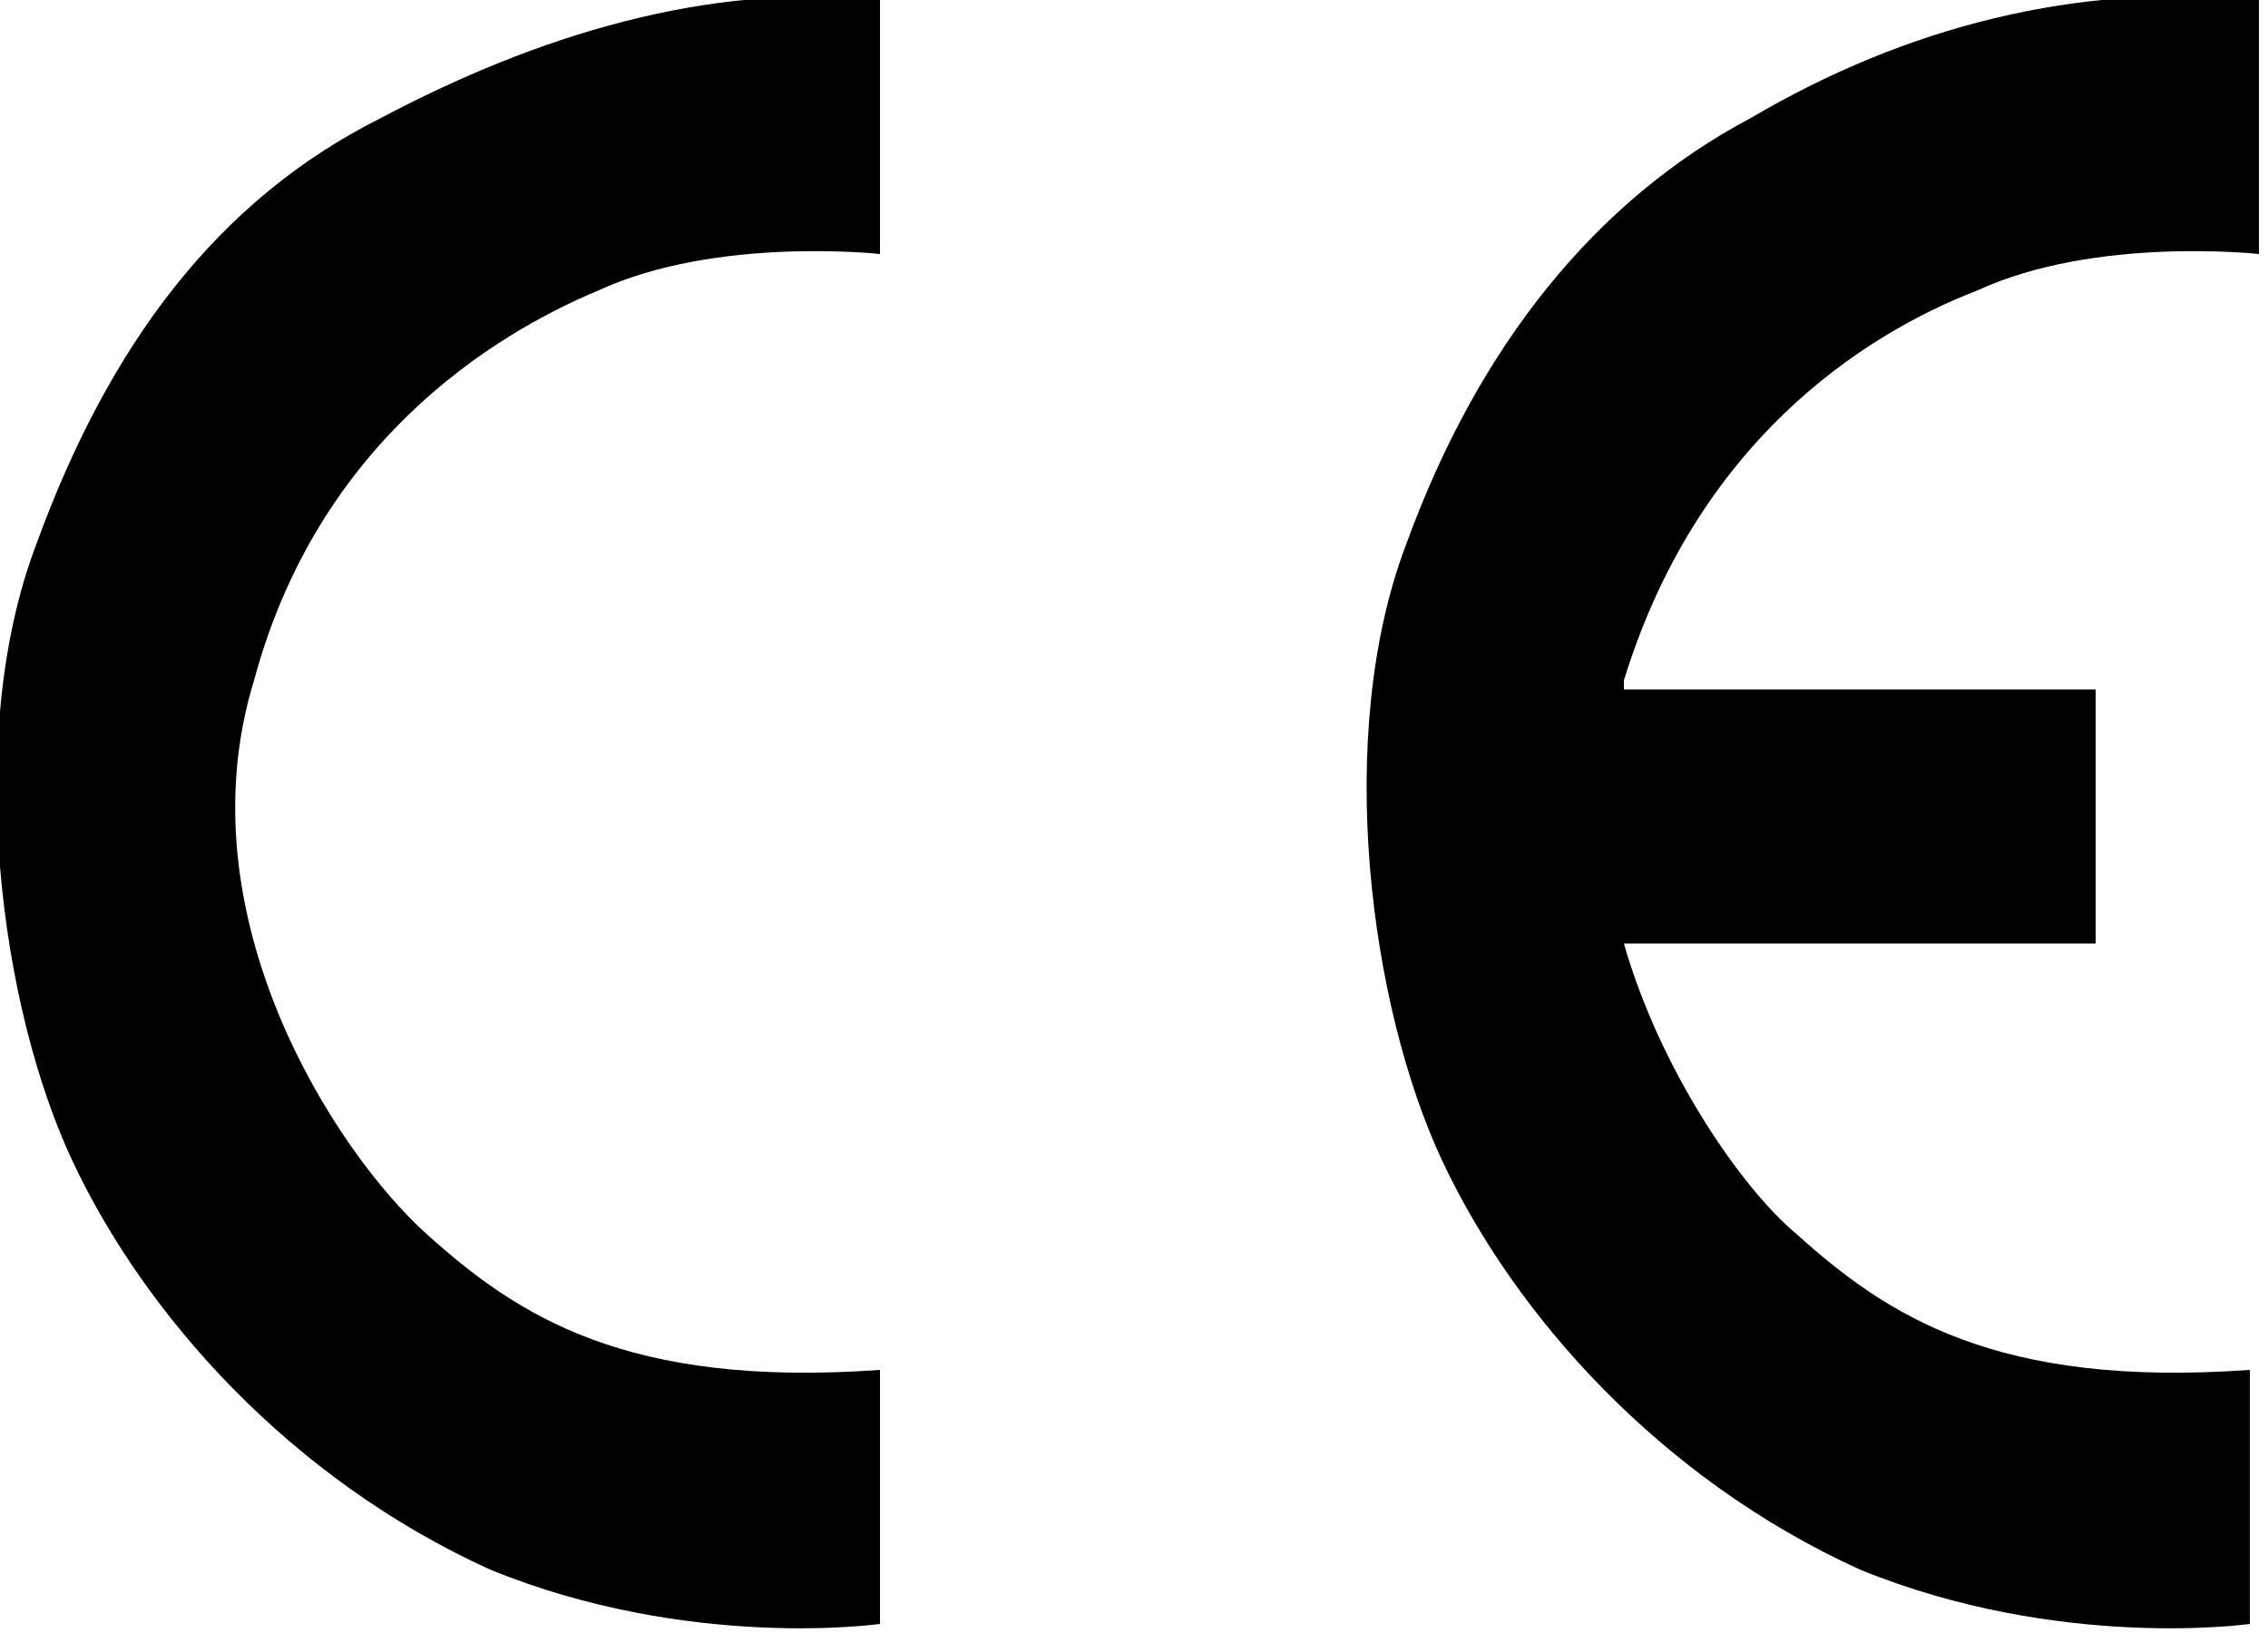 <?xml version="1.0" encoding="utf-8"?>
<!-- Generator: Adobe Illustrator 24.2.0, SVG Export Plug-In . SVG Version: 6.00 Build 0)  -->
<svg version="1.1" id="レイヤー_1" xmlns="http://www.w3.org/2000/svg" xmlns:xlink="http://www.w3.org/1999/xlink" x="0px"
	 y="0px" width="25px" height="18px" viewBox="0 0 25 18" style="enable-background:new 0 0 25 18;" xml:space="preserve">
<g>
	<path d="M4.2,1.3C2.4,2.2,1.2,3.8,0.4,6c-0.8,2.1-0.4,5.1,0.4,6.8c0.8,1.7,2.4,3.5,4.6,4.5c2.2,0.9,4.3,0.6,4.3,0.6s0-1.6,0-2.8
		c-2.8,0.2-4-0.6-5-1.5c-1-0.9-2.7-3.5-1.9-6.1c0.7-2.6,2.6-3.8,3.8-4.3c1.3-0.6,3.1-0.4,3.1-0.4V0C7.8-0.2,5.9,0.4,4.2,1.3z"/>
	<path d="M21.8,3.2c1.3-0.6,3.1-0.4,3.1-0.4V0c-2-0.2-3.9,0.3-5.6,1.3c-1.7,0.9-3,2.5-3.8,4.7c-0.8,2.1-0.4,5.1,0.4,6.8
		c0.8,1.7,2.4,3.5,4.6,4.5c2.2,0.9,4.3,0.6,4.3,0.6s0-1.6,0-2.8c-2.8,0.2-4-0.6-5-1.5c-0.6-0.5-1.5-1.8-1.9-3.2h5.2V7.6h-5.2
		c0,0,0-0.1,0-0.1C18.7,4.9,20.5,3.7,21.8,3.2z"/>
</g>
</svg>
